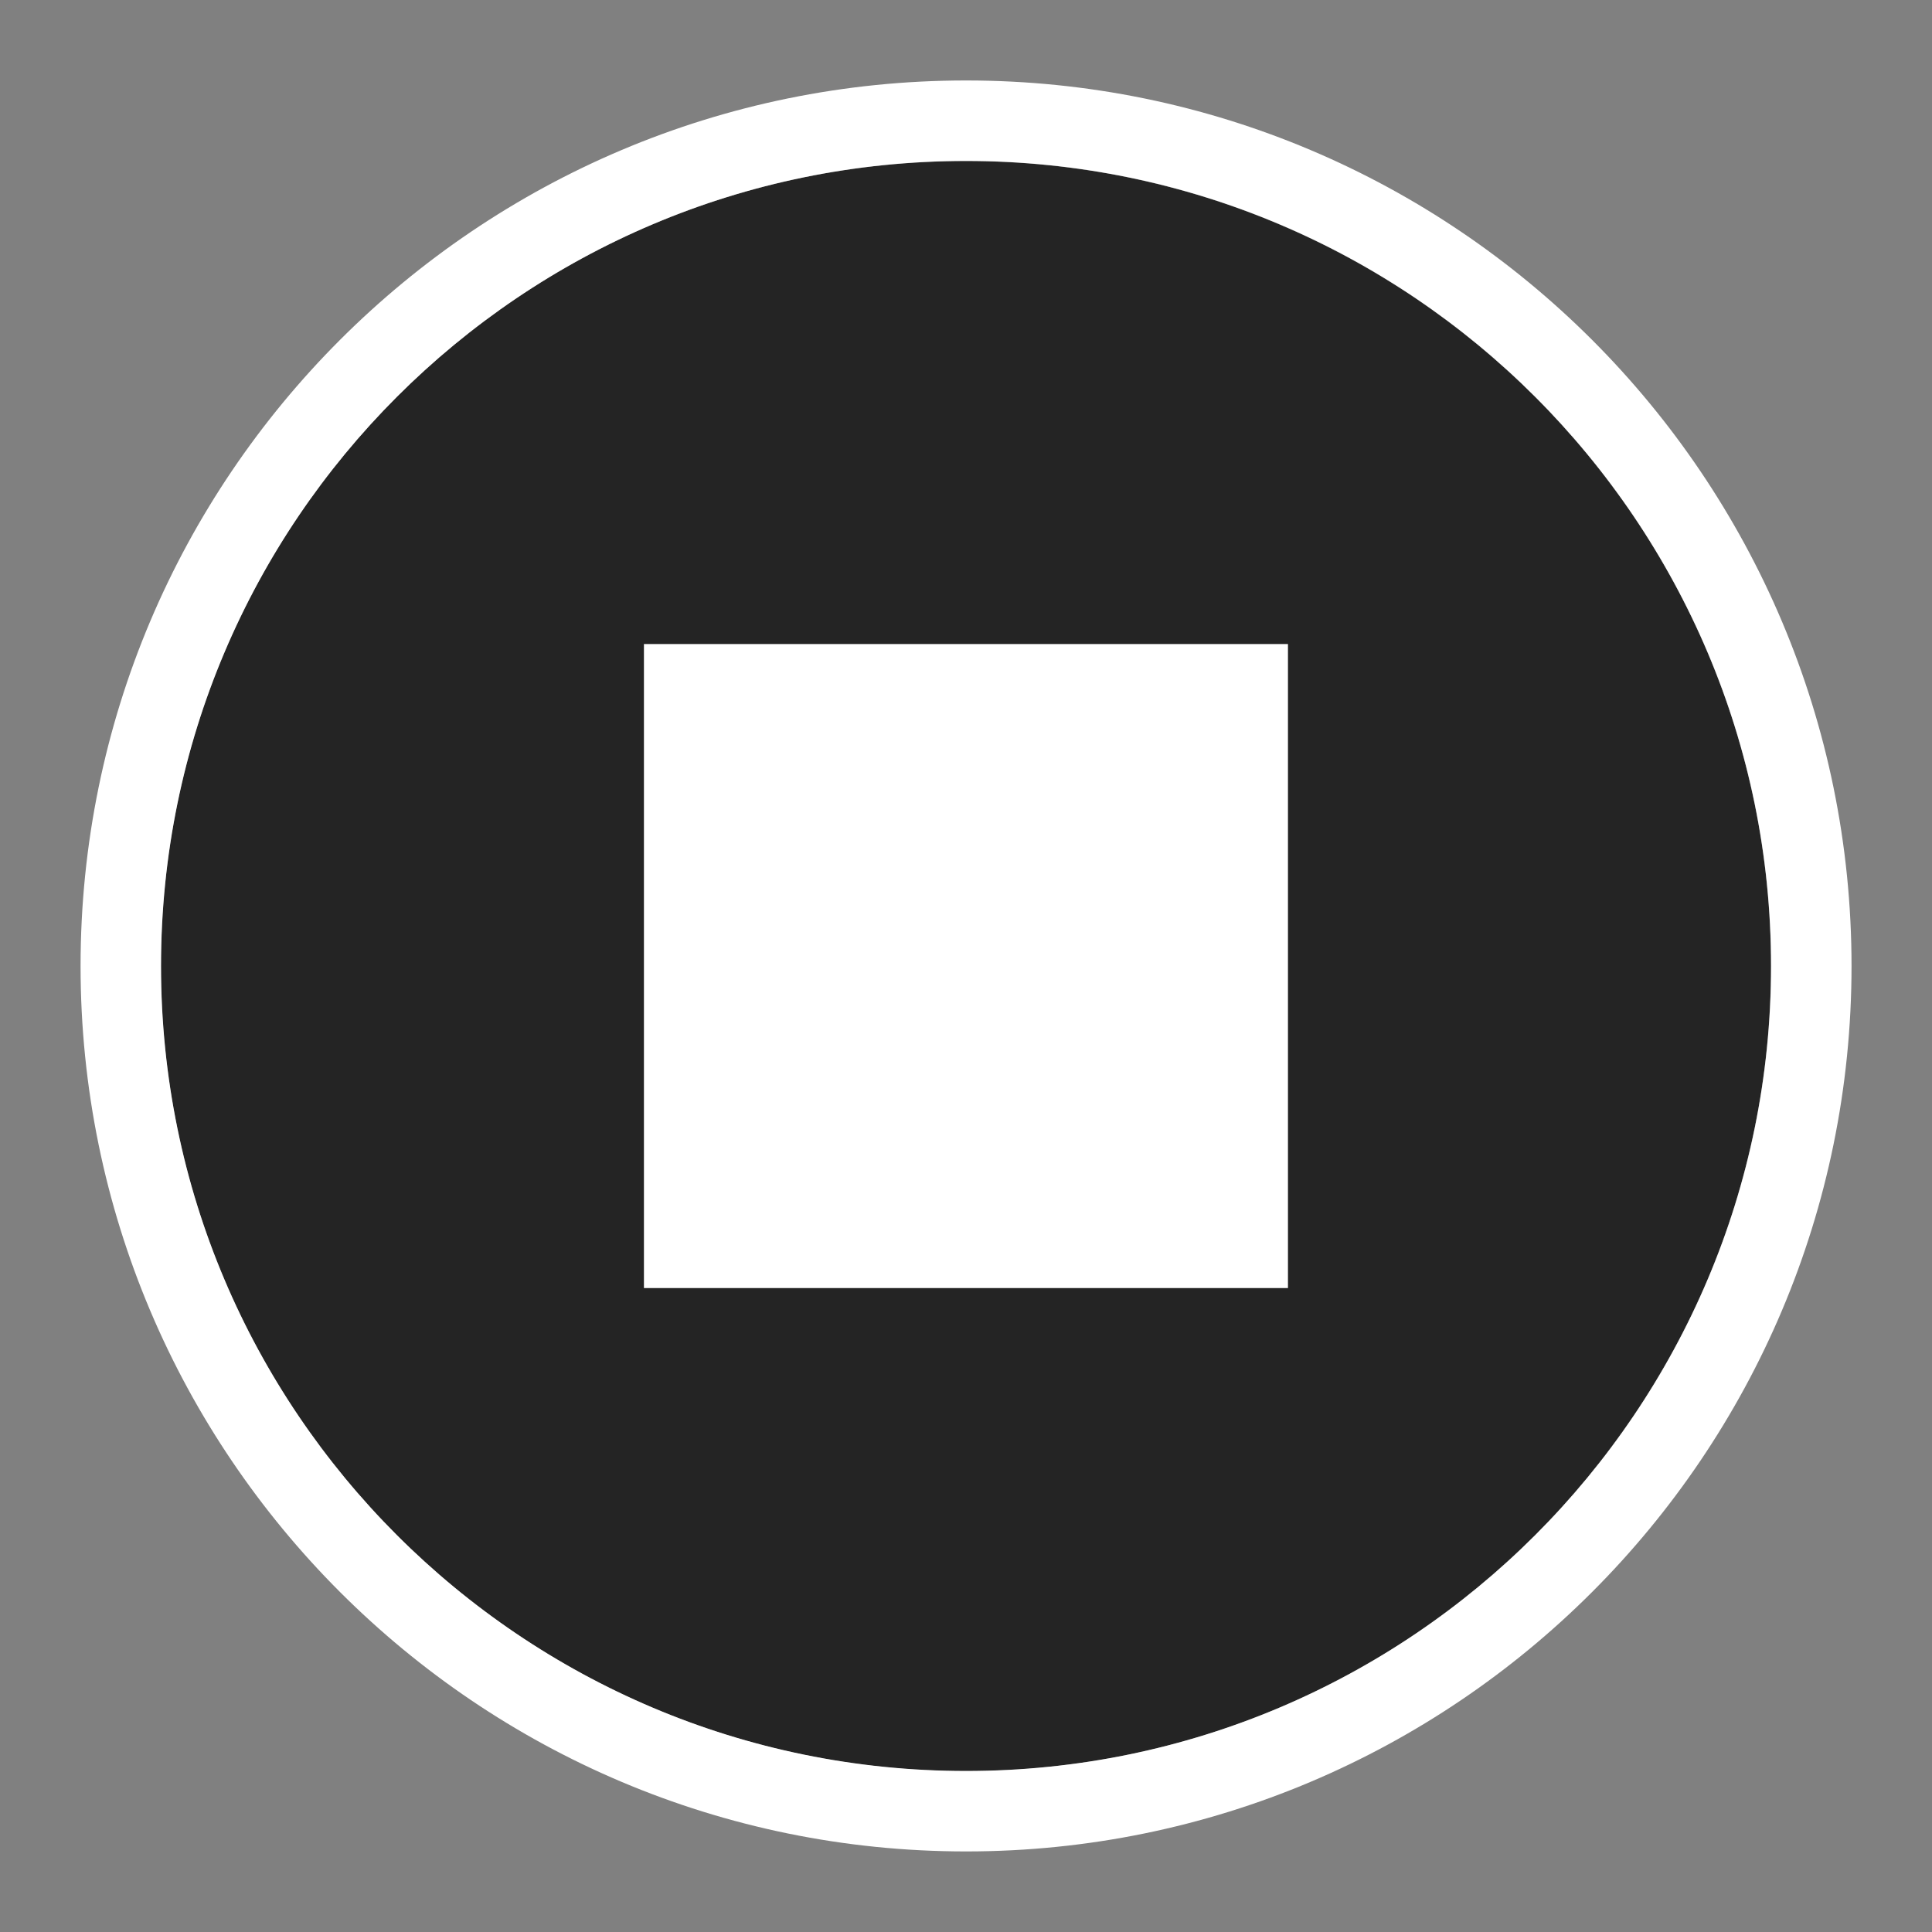 <svg width="20" height="20" viewBox="0 0 20 20" fill="none" xmlns="http://www.w3.org/2000/svg">
<rect x="0" y="0" width="20" height="20" fill="#808080" stroke="none"/>
<g clip-path="url(#clip0_4126_1930)">
<path d="M1.666 10C1.666 5.4 5.399 1.667 9.999 1.667C14.599 1.667 18.333 5.4 18.333 10C18.333 14.6 14.599 18.334 9.999 18.334C5.399 18.334 1.666 14.6 1.666 10Z" fill="black" fill-opacity="0.72"/>
<path d="M18.334 10C18.334 5.4 14.601 1.666 10.001 1.666C5.401 1.666 1.667 5.4 1.667 10C1.667 14.6 5.401 18.333 10.001 18.333C14.601 18.333 18.334 14.6 18.334 10ZM19.167 10C19.167 15.06 15.061 19.166 10.001 19.166C4.94 19.166 0.834 15.06 0.834 10C0.834 4.939 4.94 0.833 10.001 0.833C15.061 0.833 19.167 4.939 19.167 10Z" fill="white"/>
<path d="M6.666 13.334H13.333V6.667H6.666V13.334Z" fill="white"/>
</g>
<defs>
<clipPath id="clip0_4126_1930">
<rect width="20" height="20" fill="white"/>
</clipPath>
</defs>
</svg>

